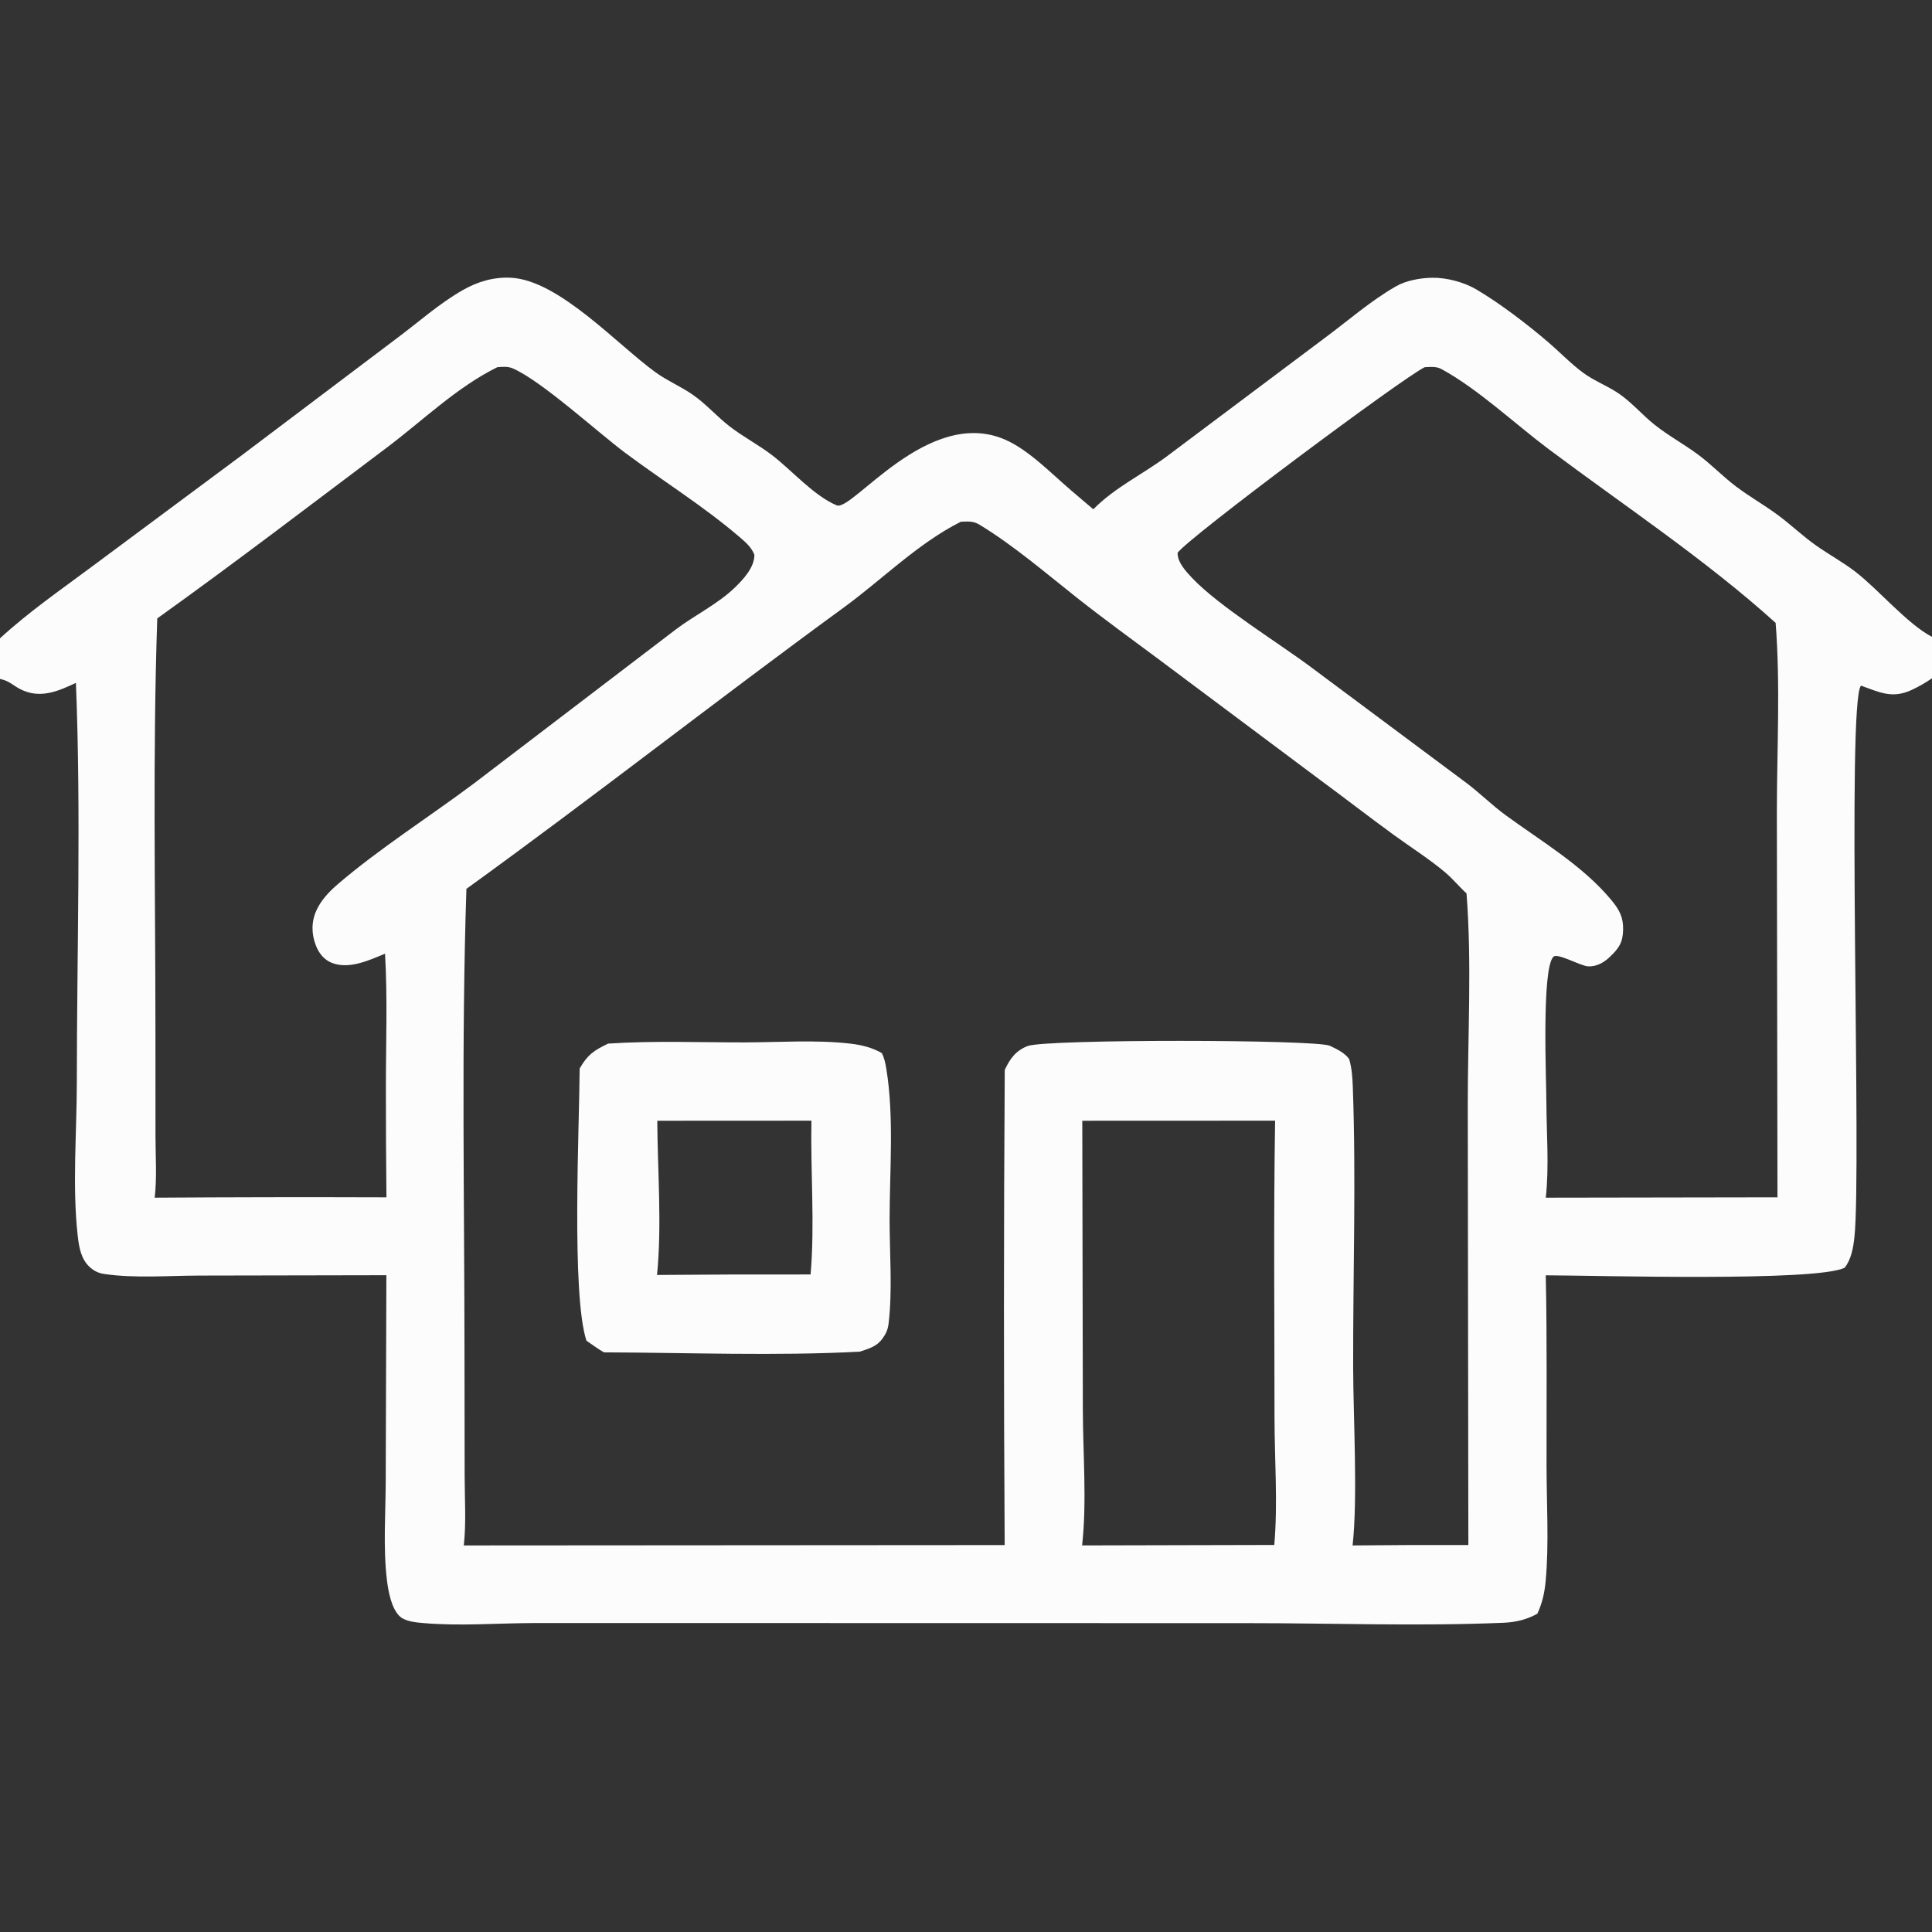 <?xml version="1.0" encoding="UTF-8"?> <svg xmlns="http://www.w3.org/2000/svg" xmlns:xlink="http://www.w3.org/1999/xlink" width="200" height="200"><rect width="100%" height="100%" fill="#333333" stroke="none"/><path fill="#FDFCFD" d="M0 0L200 0L200 65.928L200 70.216L200 200L0 200L0 70.284L0 66.078L0 0ZM0 70.284L0 200L200 200L200 70.216Q199.018 70.895 197.938 71.404C195.878 72.366 194.614 71.678 192.652 70.978C191.149 72.513 192.727 121.062 191.971 128.052C191.852 129.15 191.654 130.339 190.965 131.23C188.074 132.707 165.035 132.029 160.016 132.02C160.16 138.62 160.088 145.239 160.098 151.841C160.103 155.732 160.361 159.806 160.006 163.667C159.894 164.885 159.66 165.936 159.147 167.052C158.051 167.661 156.899 167.936 155.653 167.988C146.874 168.36 137.925 168.026 129.129 168.027L76.49 168.017L55.167 168.018C51.475 168.034 47.566 168.34 43.896 168.025C43.098 167.957 41.927 167.872 41.337 167.279C40.508 166.447 40.196 164.723 40.057 163.585C39.643 160.207 39.931 156.495 39.931 153.086L39.997 132.01L20.688 132.047C17.468 132.051 13.954 132.349 10.786 131.882C10.202 131.796 9.748 131.579 9.307 131.183C8.378 130.349 8.176 129.09 8.043 127.907C7.471 122.803 7.951 117.188 7.953 112.031C7.958 98.448 8.403 84.198 7.858 70.692C5.969 71.584 4.112 72.376 2.084 71.333C1.379 70.97 0.99 70.529 0.177 70.326L0 70.284ZM0 0L0 66.078C2.987 63.338 6.211 61.117 9.45 58.704L25.051 47.113L41.057 35.037C43.343 33.334 45.405 31.467 47.892 30.039C49.437 29.152 51.119 28.657 52.914 28.753C57.879 29.018 63.936 35.712 67.875 38.55C69.084 39.422 70.487 40.011 71.712 40.86C73.089 41.814 74.216 43.123 75.543 44.148C76.954 45.237 78.555 46.061 79.963 47.148C82.011 48.729 84.263 51.331 86.615 52.313C88.219 52.983 96.055 42.08 104.013 45.495C106.494 46.559 108.897 49.085 110.972 50.843L113.178 52.721C115.431 50.435 118.328 49.09 120.869 47.184L137.165 34.967C139.609 33.154 141.854 31.169 144.507 29.642C145.561 29.035 147.048 28.771 148.259 28.753C149.746 28.73 151.551 29.207 152.827 29.959C155.287 31.409 158.103 33.566 160.28 35.431C161.493 36.471 162.638 37.676 163.927 38.617C165.129 39.494 166.586 40.012 167.791 40.889C169.029 41.791 170.062 42.99 171.261 43.95C172.69 45.095 174.311 45.965 175.778 47.053C177.152 48.072 178.342 49.324 179.706 50.355C181.096 51.406 182.627 52.269 184.03 53.305C185.395 54.314 186.628 55.505 188.016 56.481C189.356 57.424 190.815 58.212 192.109 59.217C194.497 61.071 197.455 64.597 200 65.928L200 0L0 0ZM99.459 54.014C95.007 56.256 91.341 59.977 87.338 62.897C74.219 72.467 61.441 82.505 48.282 92.017C47.755 108.04 48.078 124.146 48.084 140.178L48.1 152.821C48.106 155.172 48.269 157.646 48.013 159.983L104.004 159.946Q103.849 135.351 104.012 110.757C104.547 109.603 105.162 108.746 106.393 108.282C108.317 107.558 136.264 107.597 137.671 108.261C138.353 108.582 139.249 109.008 139.669 109.648C139.958 110.634 140.011 111.629 140.047 112.65C140.388 122.241 140.056 131.938 140.078 141.543C140.09 146.81 140.568 155.013 140.02 159.983Q146.012 159.918 152.004 159.943L151.943 114.328C151.943 107.129 152.37 99.654 151.814 92.487C151.045 91.784 150.372 90.951 149.582 90.288C147.924 88.899 146.047 87.713 144.297 86.439C141.69 84.541 139.135 82.558 136.534 80.645L120.176 68.418C117.336 66.301 114.417 64.19 111.638 62C108.363 59.418 104.929 56.45 101.362 54.296C100.817 53.967 100.308 53.972 99.684 54.001Q99.571 54.007 99.459 54.014ZM51.479 38.014C47.265 40.097 43.751 43.55 40.018 46.355C32.148 52.272 24.284 58.29 16.279 64.018C15.803 78.13 16.085 92.312 16.091 106.432L16.097 117.646C16.1 119.73 16.254 121.915 16.014 123.983Q28.009 123.903 40.005 123.946Q39.944 118.285 39.947 112.625C39.944 108.023 40.126 103.316 39.859 98.725C38.215 99.403 36.149 100.376 34.362 99.679C33.552 99.363 33.02 98.688 32.708 97.896C32.231 96.685 32.217 95.424 32.759 94.235C33.241 93.178 34.073 92.303 34.945 91.552C39.156 87.924 44.55 84.482 49.05 81.112L69.975 65.148C71.934 63.672 74.281 62.544 76.05 60.844C76.948 59.981 78.102 58.74 78.096 57.433C77.802 56.663 77.177 56.121 76.566 55.598C72.866 52.43 68.649 49.805 64.749 46.898C61.862 44.746 56.047 39.415 53.074 38.133C52.572 37.917 52.011 37.964 51.479 38.014ZM147.484 38.014C145.211 39.107 123.032 55.647 121.906 57.223C121.877 58.189 122.76 59.148 123.397 59.821C126.221 62.805 132.426 66.587 135.882 69.188L151.805 81.052C153.202 82.1 154.447 83.35 155.856 84.382C159.539 87.081 163.89 89.628 166.839 93.214C167.644 94.194 168.051 94.963 168.024 96.234C167.996 97.562 167.609 98.149 166.634 99.073C166.024 99.652 165.285 100.067 164.425 100.04C163.645 100.016 161.248 98.627 160.817 99.037C159.568 100.225 160.082 111.866 160.08 114.125C160.097 117.341 160.375 120.797 160.018 123.983L184.004 123.944L183.941 84.081C183.941 77.634 184.318 70.903 183.813 64.481C176.548 57.92 168.137 52.355 160.287 46.471C156.836 43.885 152.987 40.255 149.234 38.215C148.746 37.949 148.245 37.97 147.703 38Q147.593 38.006 147.484 38.014ZM112.038 116.019L112.095 145.8C112.099 150.418 112.526 155.421 112.019 159.981L131.913 159.934C132.292 155.622 131.938 151.054 131.937 146.71C131.937 136.482 131.831 126.237 131.999 116.011L112.038 116.019Z"></path><path fill="#FDFCFD" d="M62.949 108.034C67.61 107.721 72.418 107.915 77.092 107.908C80.642 107.902 84.457 107.625 87.978 108.031C89.167 108.167 90.235 108.421 91.289 109.016C91.549 109.546 91.659 110.074 91.753 110.651C92.568 115.624 92.093 121.211 92.092 126.25C92.091 129.739 92.401 133.585 91.984 137.039C91.918 137.585 91.733 138.044 91.41 138.488C91.384 138.524 91.356 138.56 91.33 138.596C90.754 139.406 89.908 139.617 89.006 139.924C80.245 140.384 71.306 140.023 62.524 139.996C61.897 139.645 61.301 139.19 60.706 138.784C59.143 133.969 59.97 116.77 60.007 110.608C60.828 109.172 61.496 108.738 62.949 108.034ZM68.04 116.02C68.075 121.228 68.528 126.821 68.016 131.983Q75.964 131.912 83.912 131.933C84.362 126.736 83.894 121.249 83.999 116.012L68.04 116.02Z"></path></svg> 